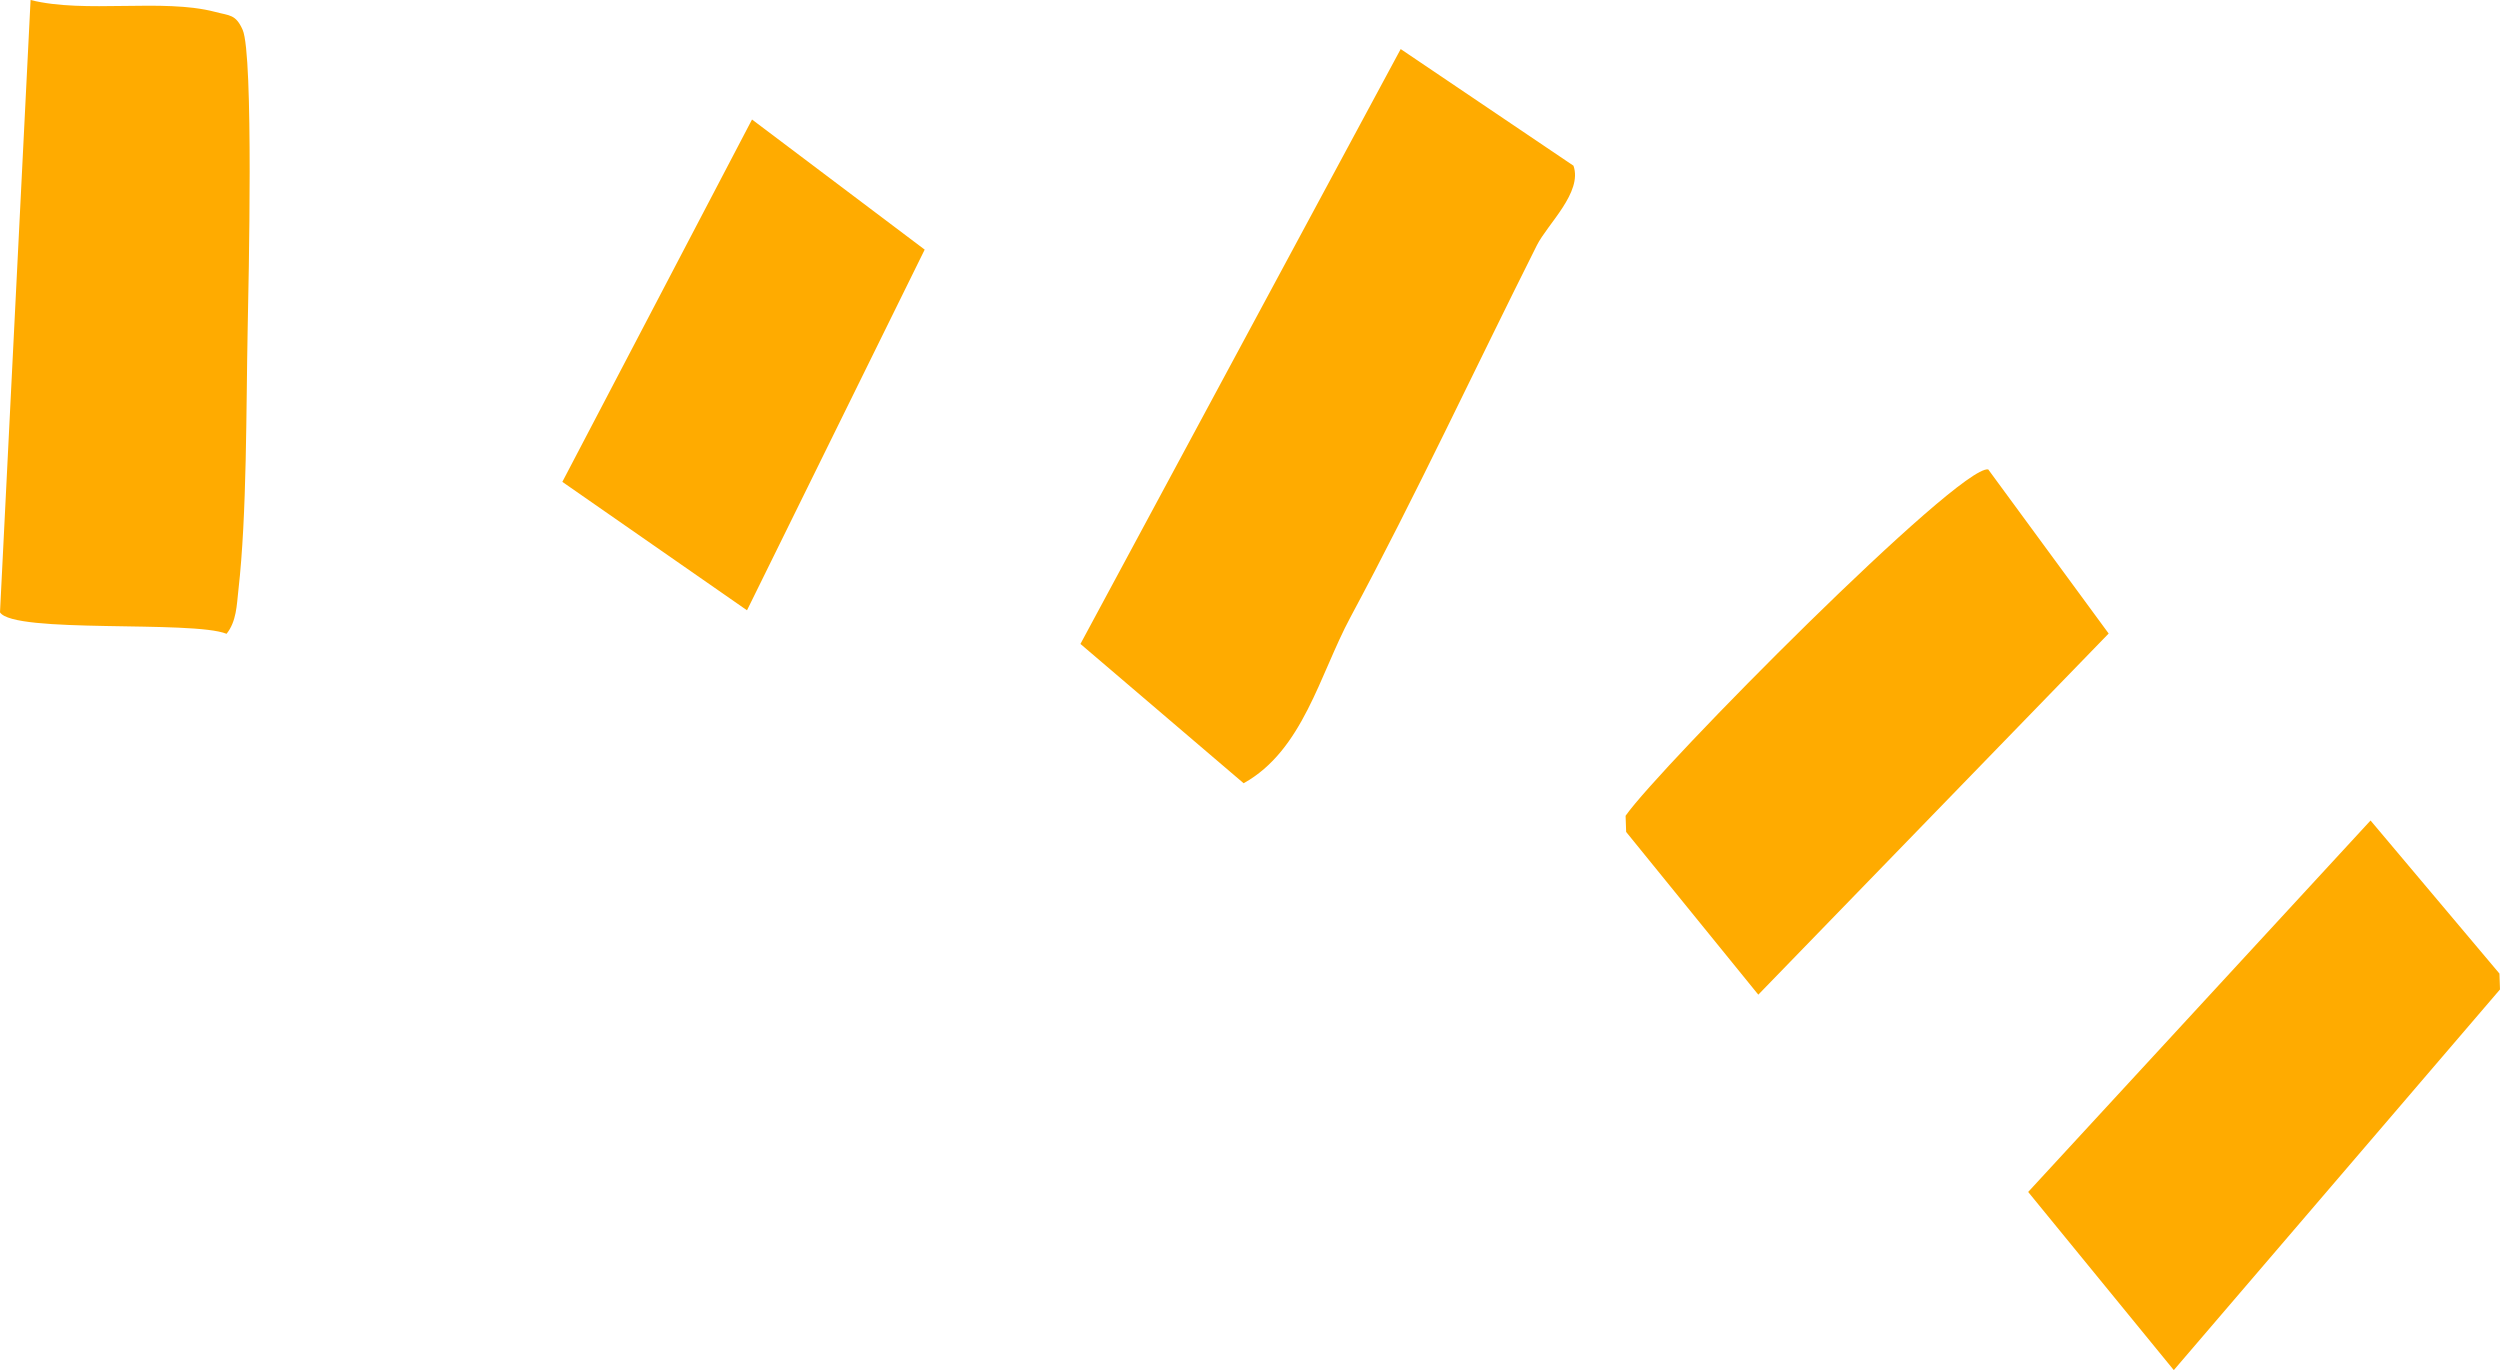 <?xml version="1.0" encoding="UTF-8"?>
<svg id="_レイヤー_2" data-name="レイヤー 2" xmlns="http://www.w3.org/2000/svg" viewBox="0 0 269.01 147.42">
  <defs>
    <style>
      .cls-1 {
        fill: #ffab00;
      }
    </style>
  </defs>
  <g id="_コンテンツデザイン" data-name="コンテンツデザイン">
    <path class="cls-1" d="M150.72,5.28l-34.46,64.01,17.56,14.99c6.38-3.54,8.18-11.69,11.49-17.86,7.08-13.19,13.32-26.59,20.06-40.02,1.14-2.28,4.95-5.71,3.94-8.57l-18.59-12.55ZM25.65,63.52c.93-8.17.83-19.62,1-28.11.1-4.88.65-29.52-.54-32.2-.75-1.69-1.4-1.51-2.96-1.93C17.5-.2,9.18,1.48,3.29,0L0,65.89c1.48,2.32,20.71.83,24.38,2.31,1.07-1.35,1.09-3.07,1.27-4.68ZM269.01,106.48l-.06-1.72-13.87-16.47-36.84,39.97,15.67,19.17,35.09-40.95ZM174.92,87.78l.06,1.74,14.22,17.51,37.7-38.86-12.96-17.66c-3.14-.51-35.42,32.1-39.02,37.27ZM99.5,26.86l-18.58-14-20.41,38.99,19.87,13.82,19.12-38.81Z"/>
  </g>
</svg>